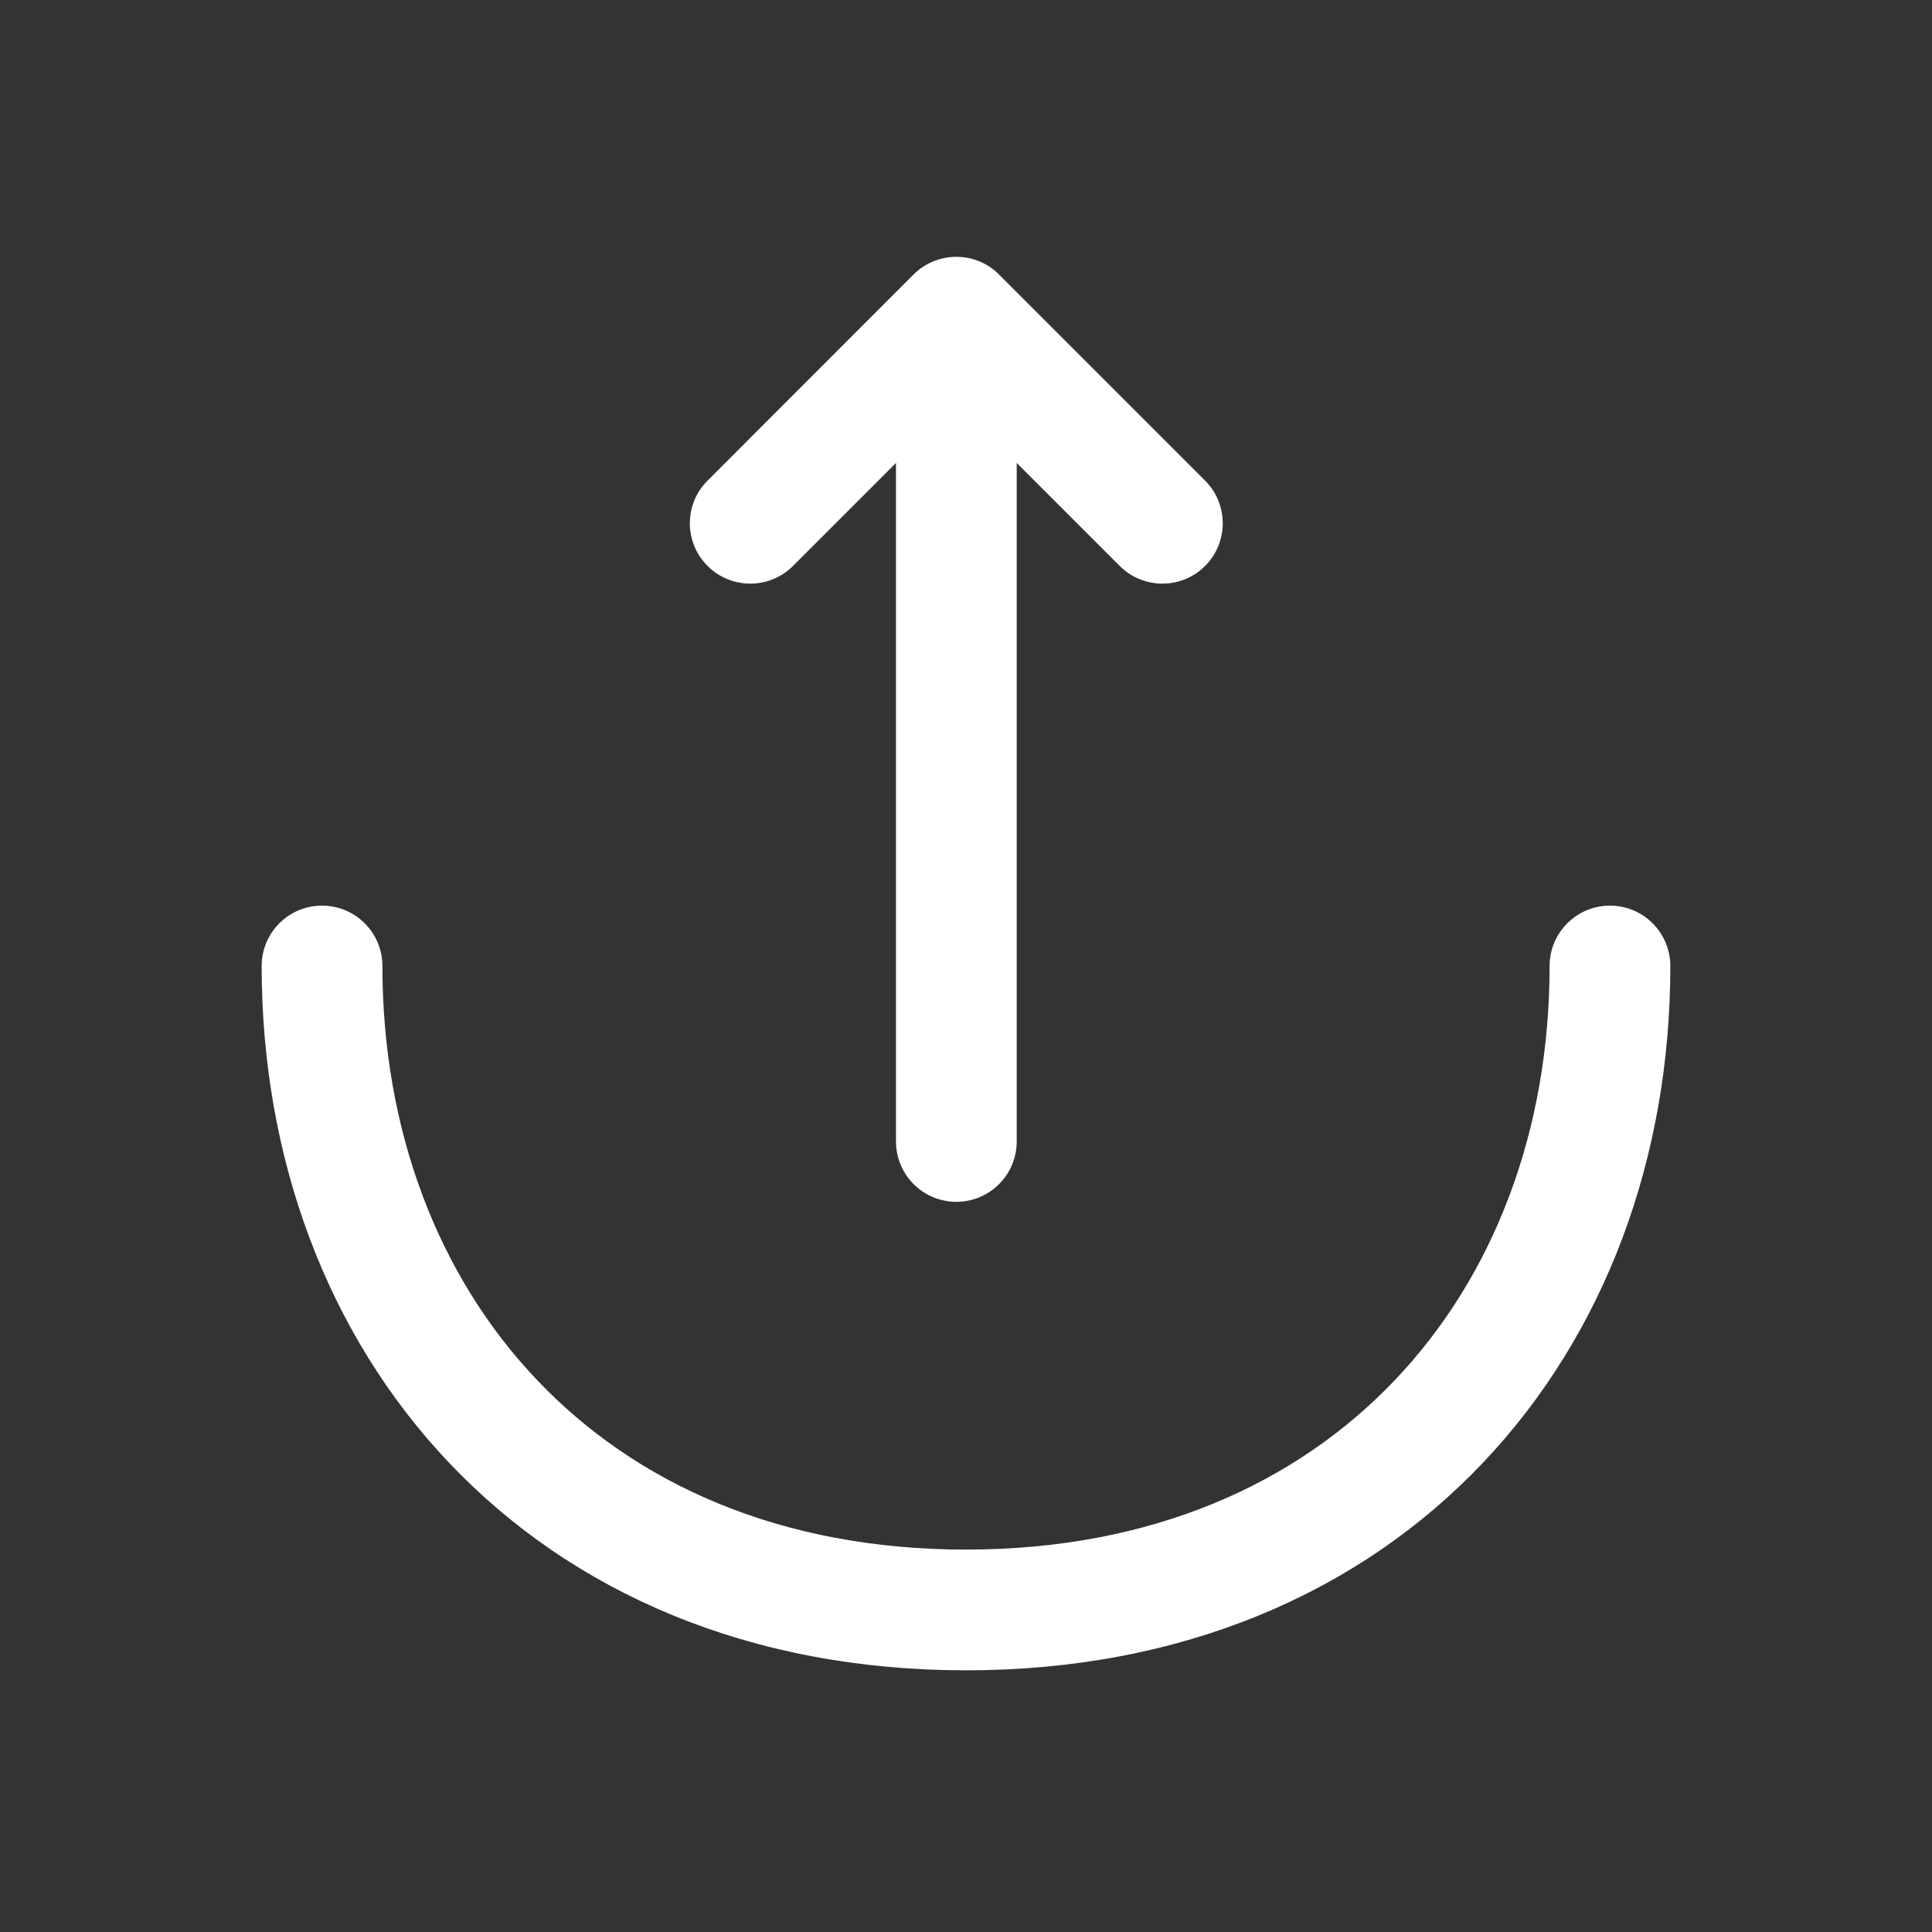 <svg width="16" height="16" viewBox="0 0 16 16" fill="none" xmlns="http://www.w3.org/2000/svg">
<rect x="0" y="0" width="16" height="16" fill="#333333" stroke="none"/>
<path fill-rule="evenodd" clip-rule="evenodd" d="M7.92 2.127C8.053 2.127 8.18 2.179 8.273 2.273L9.98 3.98C10.175 4.175 10.175 4.492 9.98 4.687C9.785 4.882 9.468 4.882 9.273 4.687L7.92 3.334L6.567 4.687C6.372 4.882 6.055 4.882 5.86 4.687C5.664 4.492 5.664 4.175 5.86 3.98L7.566 2.273C7.66 2.179 7.787 2.127 7.92 2.127Z" fill="white"/>
<path fill-rule="evenodd" clip-rule="evenodd" d="M7.92 2.173C8.196 2.173 8.42 2.397 8.42 2.673V9.453C8.42 9.729 8.196 9.953 7.92 9.953C7.644 9.953 7.42 9.729 7.42 9.453V2.673C7.42 2.397 7.644 2.173 7.92 2.173Z" fill="white"/>
<path fill-rule="evenodd" clip-rule="evenodd" d="M2.667 7.5C2.943 7.5 3.167 7.724 3.167 8C3.167 9.36 3.627 10.566 4.446 11.427C5.26 12.285 6.459 12.833 8 12.833C9.541 12.833 10.739 12.285 11.554 11.427C12.373 10.566 12.833 9.36 12.833 8C12.833 7.724 13.057 7.5 13.333 7.5C13.609 7.5 13.833 7.724 13.833 8C13.833 9.586 13.294 11.048 12.279 12.116C11.261 13.188 9.792 13.833 8 13.833C6.208 13.833 4.739 13.188 3.721 12.116C2.706 11.048 2.167 9.586 2.167 8C2.167 7.724 2.39 7.5 2.667 7.5Z" fill="white"/>
</svg>
